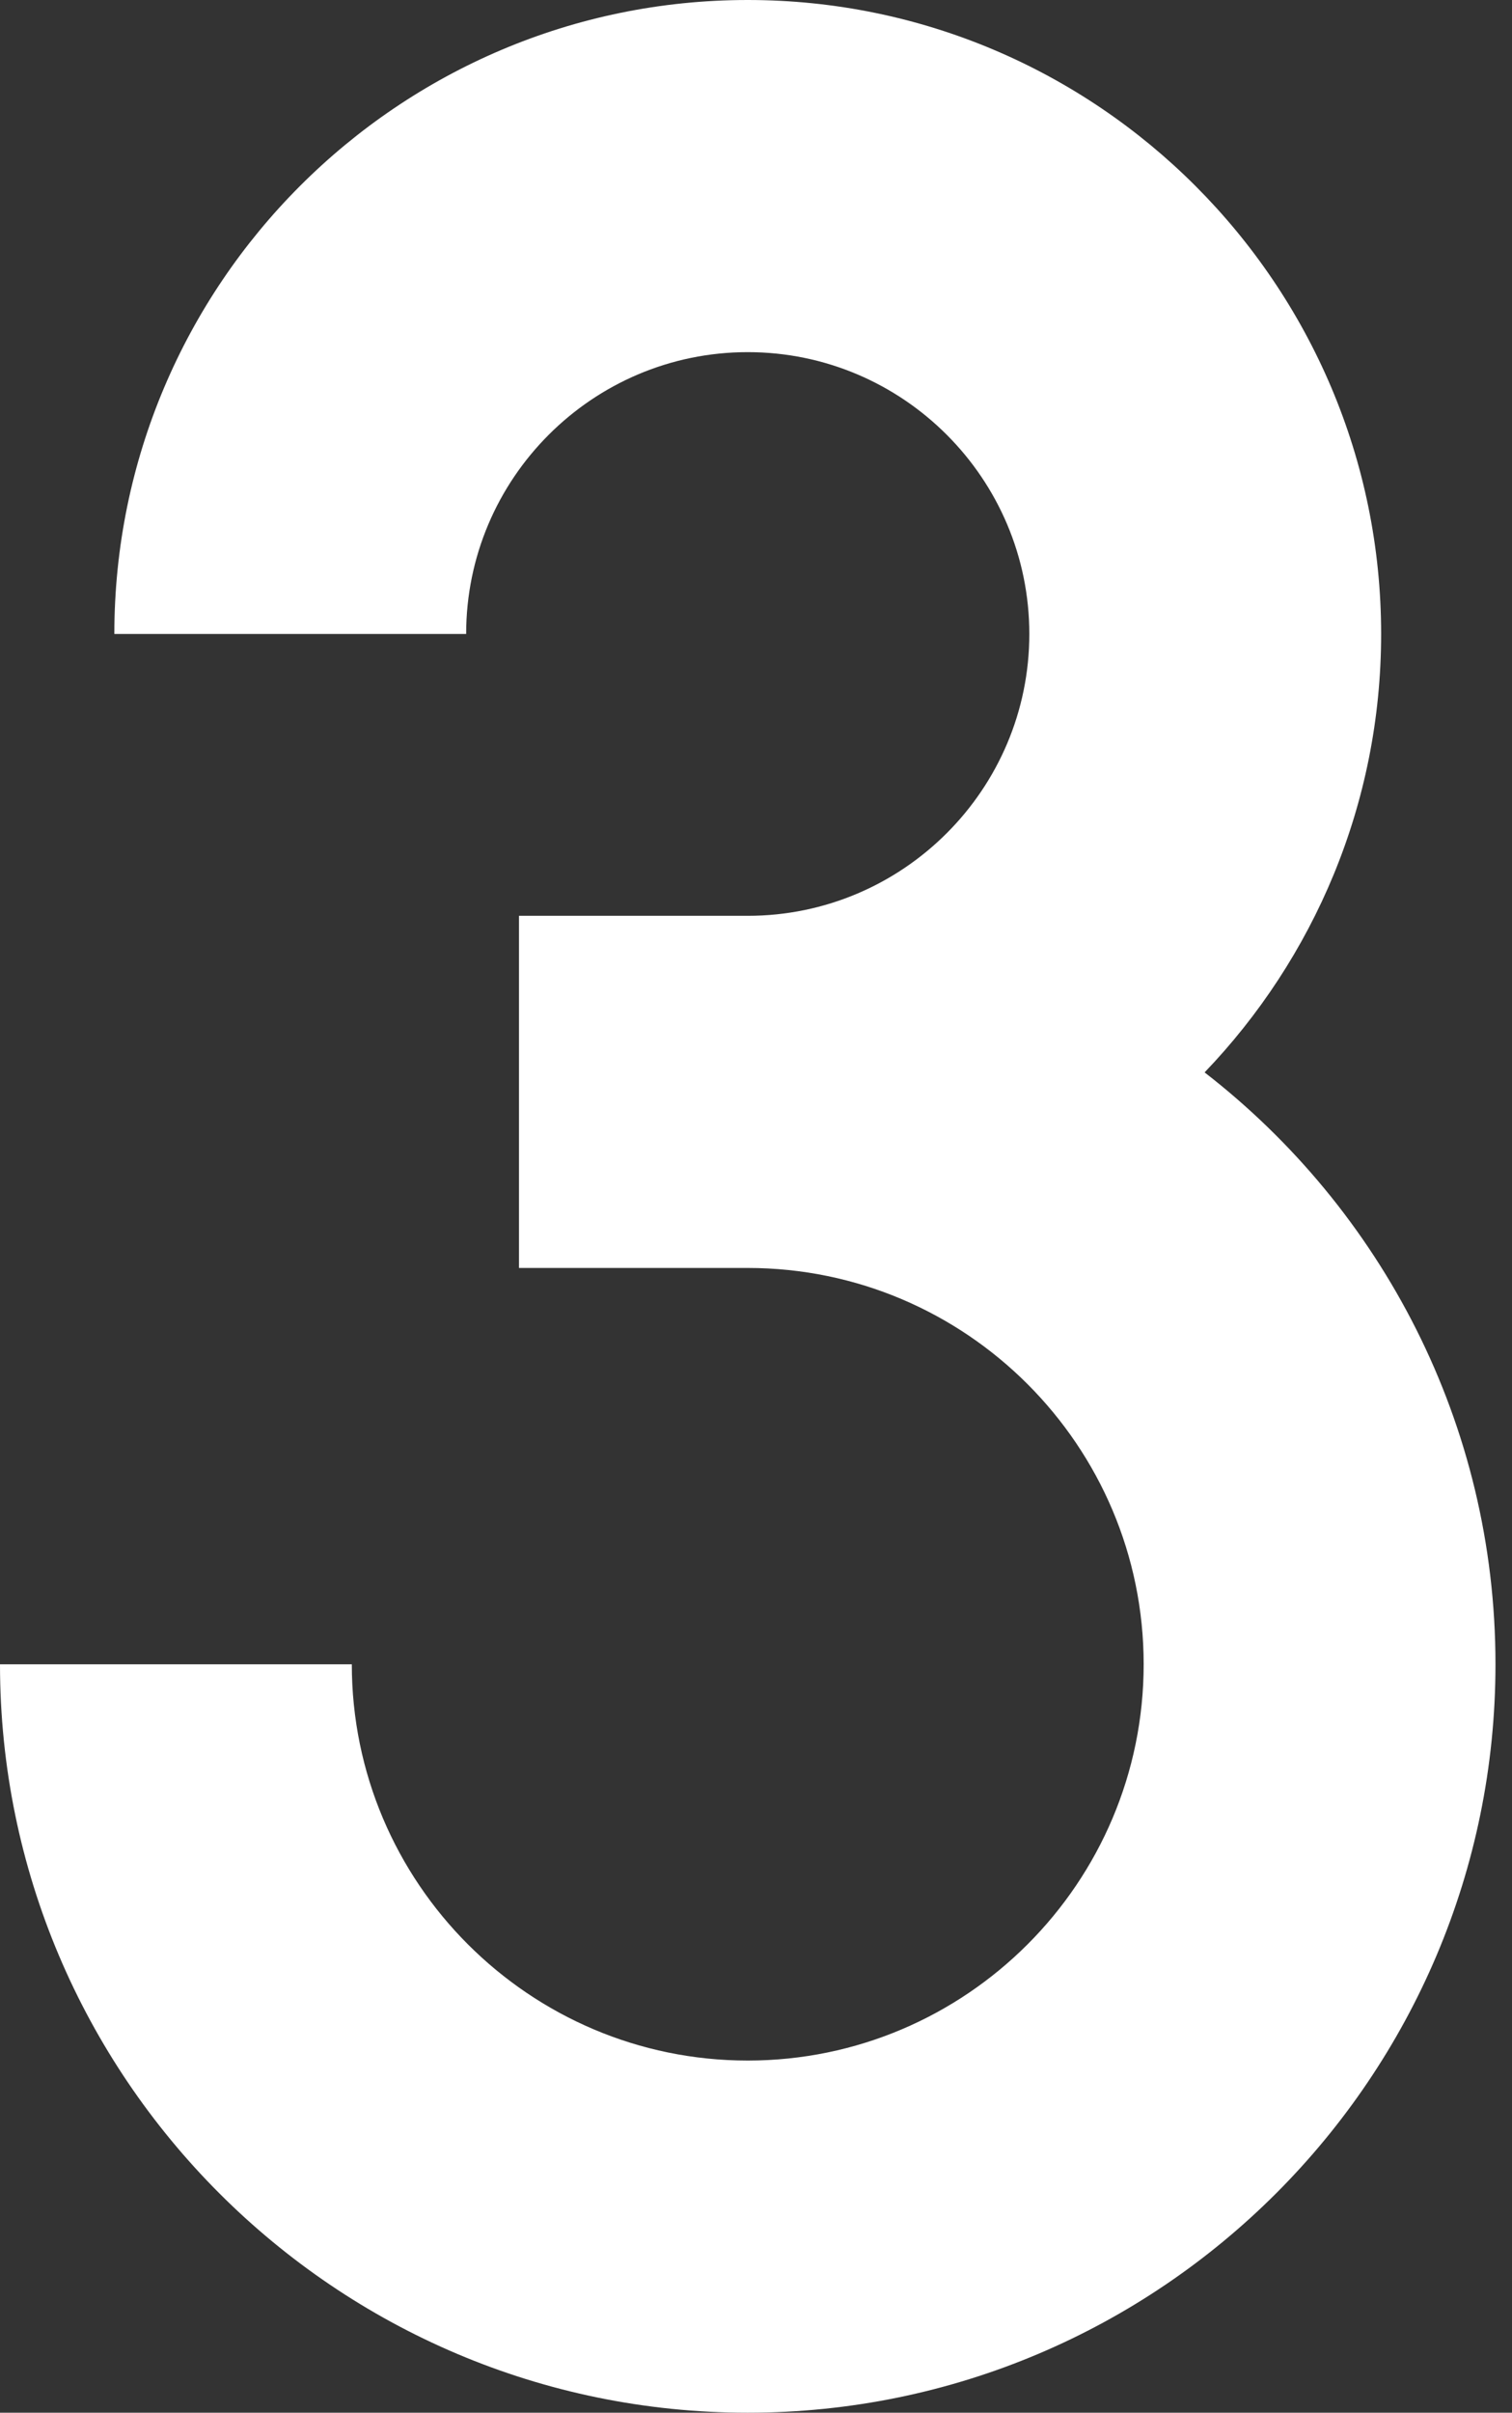 <svg width="69" height="110" viewBox="0 0 69 110" fill="none" xmlns="http://www.w3.org/2000/svg">
<rect x="0" y="0" width="69" height="110" fill="#333333" stroke="none"/>
<path d="M54.972 48.893C59.956 43.697 63.028 36.655 63.028 28.904C63.028 12.967 50.061 0 34.123 0C18.184 0 5.218 12.967 5.218 28.904H21.273C21.273 21.818 27.037 16.055 34.123 16.055C41.209 16.055 46.973 21.819 46.973 28.904C46.973 35.989 41.209 41.754 34.123 41.754H23.684V57.809H34.123C44.086 57.809 52.191 65.914 52.191 75.877C52.191 85.84 44.086 93.945 34.123 93.945C24.16 93.945 16.055 85.84 16.055 75.877H0C0 94.693 15.307 110 34.123 110C52.938 110 68.246 94.693 68.246 75.877C68.246 64.909 63.038 55.14 54.972 48.893Z" fill="white"/>
</svg>
